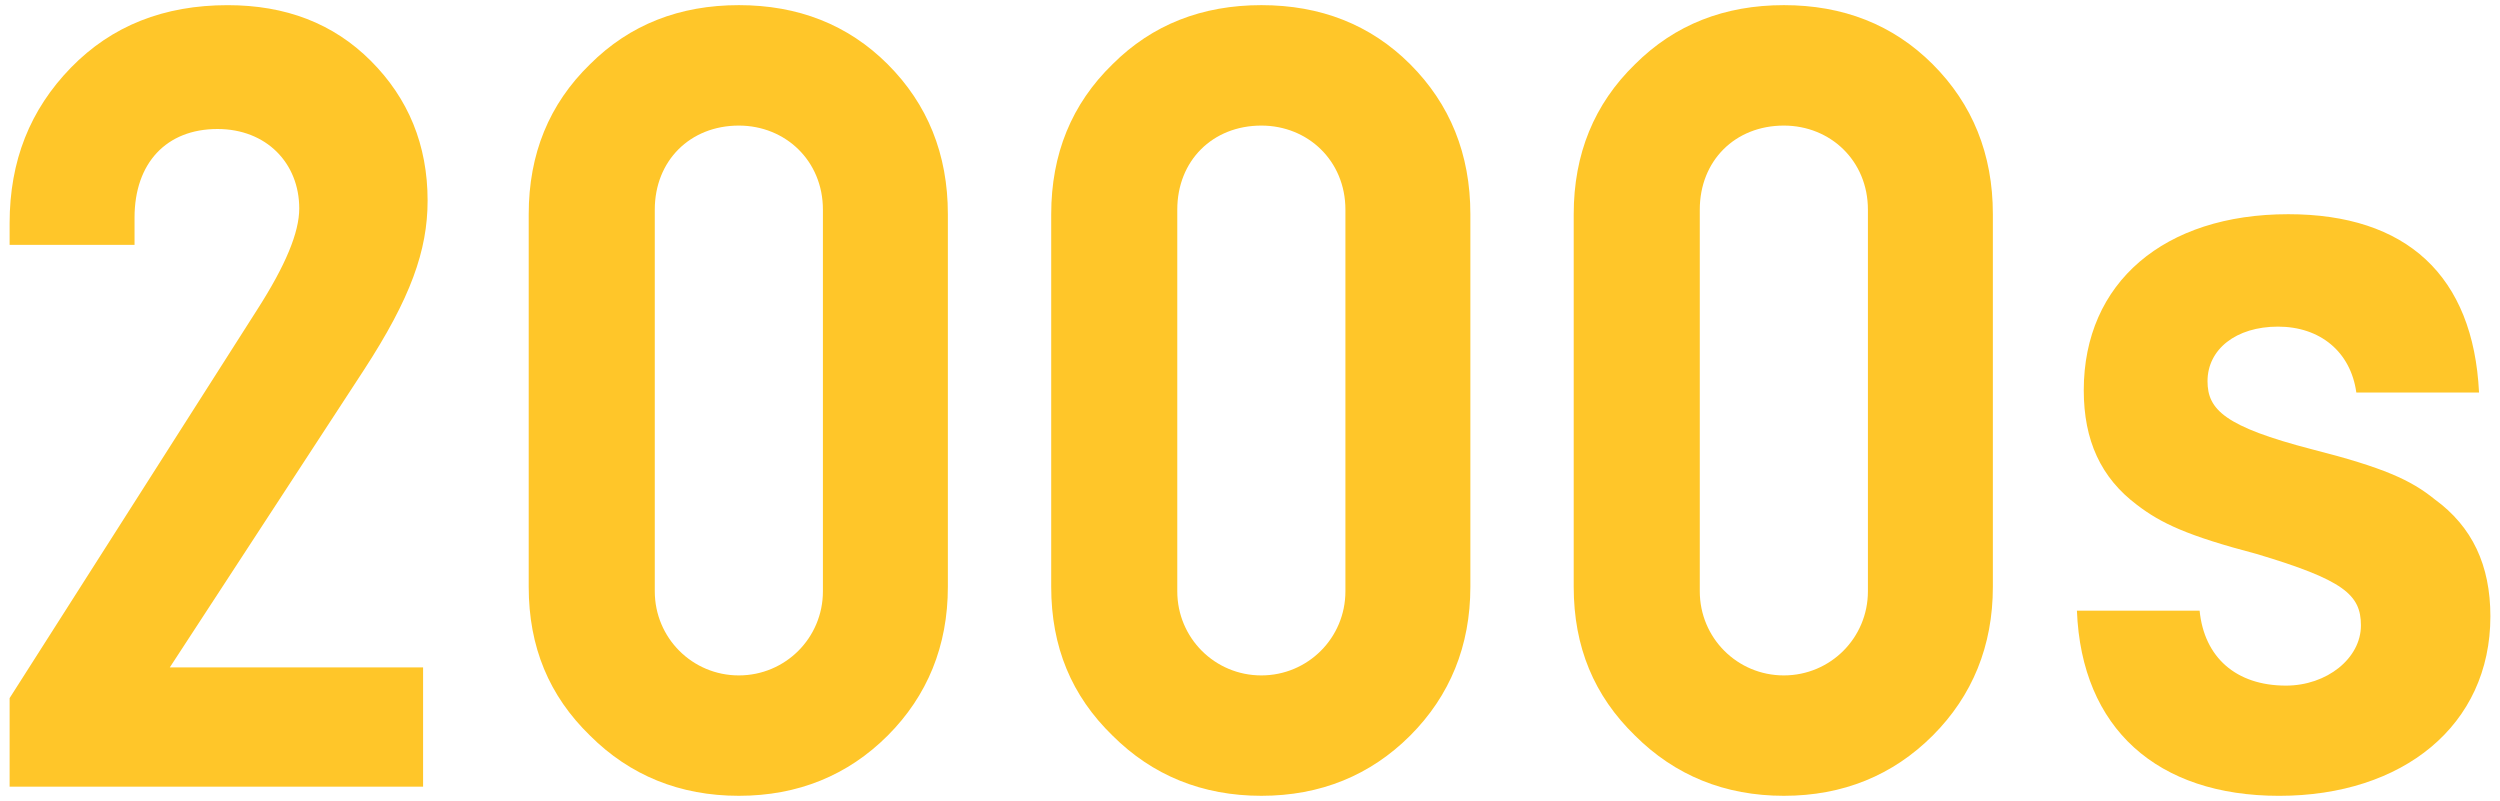 <?xml version="1.0" encoding="utf-8"?>
<!-- Generator: Adobe Illustrator 26.3.1, SVG Export Plug-In . SVG Version: 6.00 Build 0)  -->
<svg version="1.1" xmlns="http://www.w3.org/2000/svg" xmlns:xlink="http://www.w3.org/1999/xlink" x="0px" y="0px"
	 viewBox="0 0 103 33" style="enable-background:new 0 0 103 33;" xml:space="preserve">
<style type="text/css">
	.st0{fill:#FFC629;}
</style>
<path class="st0" d="M17.431,27.498v4.914H0.396v-3.65l10.202-16.006c1.17-1.826,1.731-3.182,1.731-4.166
	c0-1.871-1.357-3.275-3.369-3.275c-2.106,0-3.417,1.404-3.417,3.65v1.123H0.396V9.199c0-2.574,0.842-4.68,2.526-6.412
	c1.686-1.73,3.838-2.574,6.459-2.574c2.387,0,4.353,0.75,5.896,2.293c1.545,1.545,2.34,3.465,2.34,5.758
	c0,2.059-0.702,4.023-2.62,6.973L6.995,27.498H17.431z"/>
<path class="st0" d="M36.572,2.646c1.638,1.639,2.48,3.697,2.48,6.178v15.352c0,2.434-0.843,4.492-2.48,6.131
	c-1.639,1.637-3.697,2.48-6.131,2.48s-4.493-0.844-6.131-2.48c-1.686-1.639-2.527-3.65-2.527-6.131V8.824
	c0-2.48,0.842-4.539,2.527-6.178c1.638-1.637,3.697-2.434,6.131-2.434S34.933,1.01,36.572,2.646z M33.904,24.361V8.637
	c0-2.012-1.545-3.463-3.463-3.463c-2.013,0-3.464,1.451-3.464,3.463v15.725c0,1.92,1.545,3.465,3.464,3.465
	C32.359,27.826,33.904,26.281,33.904,24.361z"/>
<path class="st0" d="M58.099,2.646c1.638,1.639,2.48,3.697,2.48,6.178v15.352c0,2.434-0.843,4.492-2.48,6.131
	c-1.639,1.637-3.697,2.48-6.131,2.48s-4.493-0.844-6.131-2.48c-1.686-1.639-2.527-3.65-2.527-6.131V8.824
	c0-2.48,0.842-4.539,2.527-6.178c1.638-1.637,3.697-2.434,6.131-2.434S56.46,1.01,58.099,2.646z M55.431,24.361V8.637
	c0-2.012-1.545-3.463-3.463-3.463c-2.013,0-3.464,1.451-3.464,3.463v15.725c0,1.92,1.545,3.465,3.464,3.465
	C53.886,27.826,55.431,26.281,55.431,24.361z"/>
<path class="st0" d="M79.626,2.646c1.638,1.639,2.48,3.697,2.48,6.178v15.352c0,2.434-0.843,4.492-2.48,6.131
	c-1.639,1.637-3.697,2.48-6.131,2.48s-4.493-0.844-6.131-2.48c-1.686-1.639-2.527-3.65-2.527-6.131V8.824
	c0-2.48,0.842-4.539,2.527-6.178c1.638-1.637,3.697-2.434,6.131-2.434S77.988,1.01,79.626,2.646z M76.958,24.361V8.637
	c0-2.012-1.545-3.463-3.463-3.463c-2.013,0-3.464,1.451-3.464,3.463v15.725c0,1.92,1.545,3.465,3.464,3.465
	C75.414,27.826,76.958,26.281,76.958,24.361z"/>
<path class="st0" d="M102.136,16.172h-5.055c-0.233-1.684-1.497-2.715-3.229-2.715c-1.732,0-2.902,0.938-2.902,2.248
	c0,1.17,0.702,1.871,4.306,2.807c2.948,0.75,4.072,1.264,5.055,2.061c1.544,1.123,2.293,2.713,2.293,4.82
	c0,4.492-3.604,7.395-8.705,7.395c-5.007,0-8.143-2.762-8.33-7.629h5.055c0.188,1.918,1.497,3.088,3.557,3.088
	c1.685,0,3.089-1.123,3.089-2.48c0-1.264-0.702-1.871-4.306-2.947c-2.854-0.75-3.932-1.264-4.914-2.014
	c-1.498-1.123-2.199-2.666-2.199-4.727c0-4.445,3.322-7.254,8.424-7.254C99.141,8.824,101.902,11.352,102.136,16.172z"/>
</svg>
